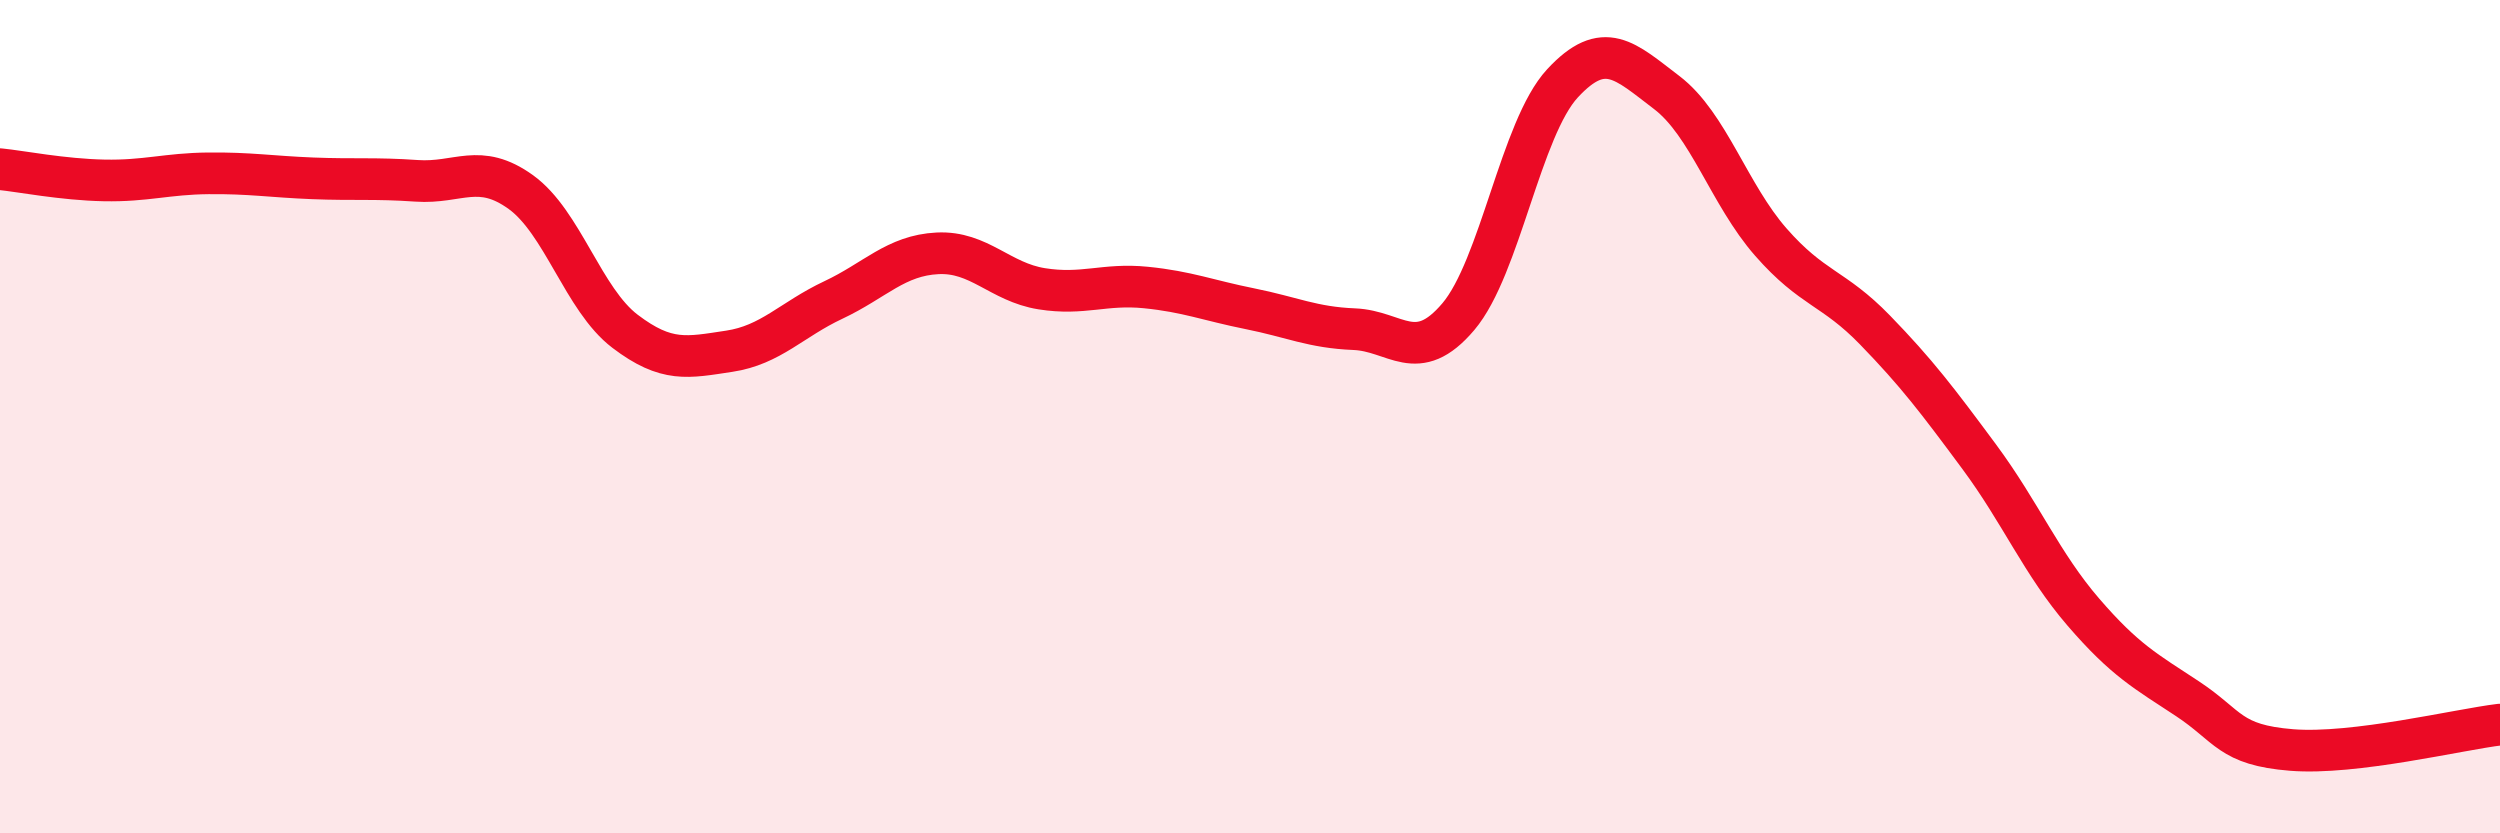 
    <svg width="60" height="20" viewBox="0 0 60 20" xmlns="http://www.w3.org/2000/svg">
      <path
        d="M 0,4.06 C 0.5,4.11 1.5,4.31 2.5,4.33 C 3.5,4.35 4,4.17 5,4.16 C 6,4.15 6.5,4.24 7.5,4.28 C 8.5,4.32 9,4.27 10,4.34 C 11,4.41 11.5,3.89 12.5,4.61 C 13.5,5.33 14,7.19 15,7.95 C 16,8.71 16.5,8.58 17.5,8.43 C 18.5,8.28 19,7.67 20,7.2 C 21,6.73 21.5,6.13 22.5,6.08 C 23.5,6.03 24,6.77 25,6.93 C 26,7.09 26.5,6.8 27.5,6.9 C 28.5,7 29,7.21 30,7.41 C 31,7.61 31.5,7.86 32.5,7.9 C 33.5,7.94 34,8.78 35,7.6 C 36,6.42 36.5,3.08 37.5,2 C 38.5,0.92 39,1.46 40,2.22 C 41,2.98 41.5,4.67 42.5,5.81 C 43.5,6.95 44,6.89 45,7.92 C 46,8.95 46.5,9.61 47.5,10.96 C 48.5,12.31 49,13.53 50,14.69 C 51,15.85 51.5,16.11 52.5,16.77 C 53.5,17.43 53.5,17.88 55,18 C 56.5,18.12 59,17.51 60,17.39L60 20L0 20Z"
        fill="#EB0A25"
        opacity="0.1"
        stroke-linecap="round"
        stroke-linejoin="round"
      />
      <path
        d="M 0,4.06 C 0.5,4.11 1.5,4.31 2.5,4.33 C 3.5,4.35 4,4.17 5,4.16 C 6,4.15 6.5,4.24 7.5,4.28 C 8.5,4.32 9,4.27 10,4.34 C 11,4.41 11.5,3.89 12.5,4.61 C 13.5,5.33 14,7.19 15,7.95 C 16,8.71 16.5,8.58 17.5,8.43 C 18.5,8.28 19,7.67 20,7.2 C 21,6.73 21.5,6.13 22.5,6.08 C 23.5,6.03 24,6.77 25,6.93 C 26,7.09 26.5,6.8 27.5,6.9 C 28.5,7 29,7.21 30,7.41 C 31,7.61 31.5,7.86 32.5,7.9 C 33.5,7.94 34,8.78 35,7.6 C 36,6.42 36.5,3.08 37.5,2 C 38.5,0.92 39,1.46 40,2.22 C 41,2.98 41.5,4.67 42.5,5.81 C 43.5,6.95 44,6.89 45,7.92 C 46,8.95 46.5,9.61 47.5,10.96 C 48.5,12.31 49,13.53 50,14.69 C 51,15.85 51.5,16.11 52.5,16.77 C 53.5,17.43 53.5,17.88 55,18 C 56.5,18.12 59,17.51 60,17.39"
        stroke="#EB0A25"
        stroke-width="1"
        fill="none"
        stroke-linecap="round"
        stroke-linejoin="round"
      />
    </svg>
  